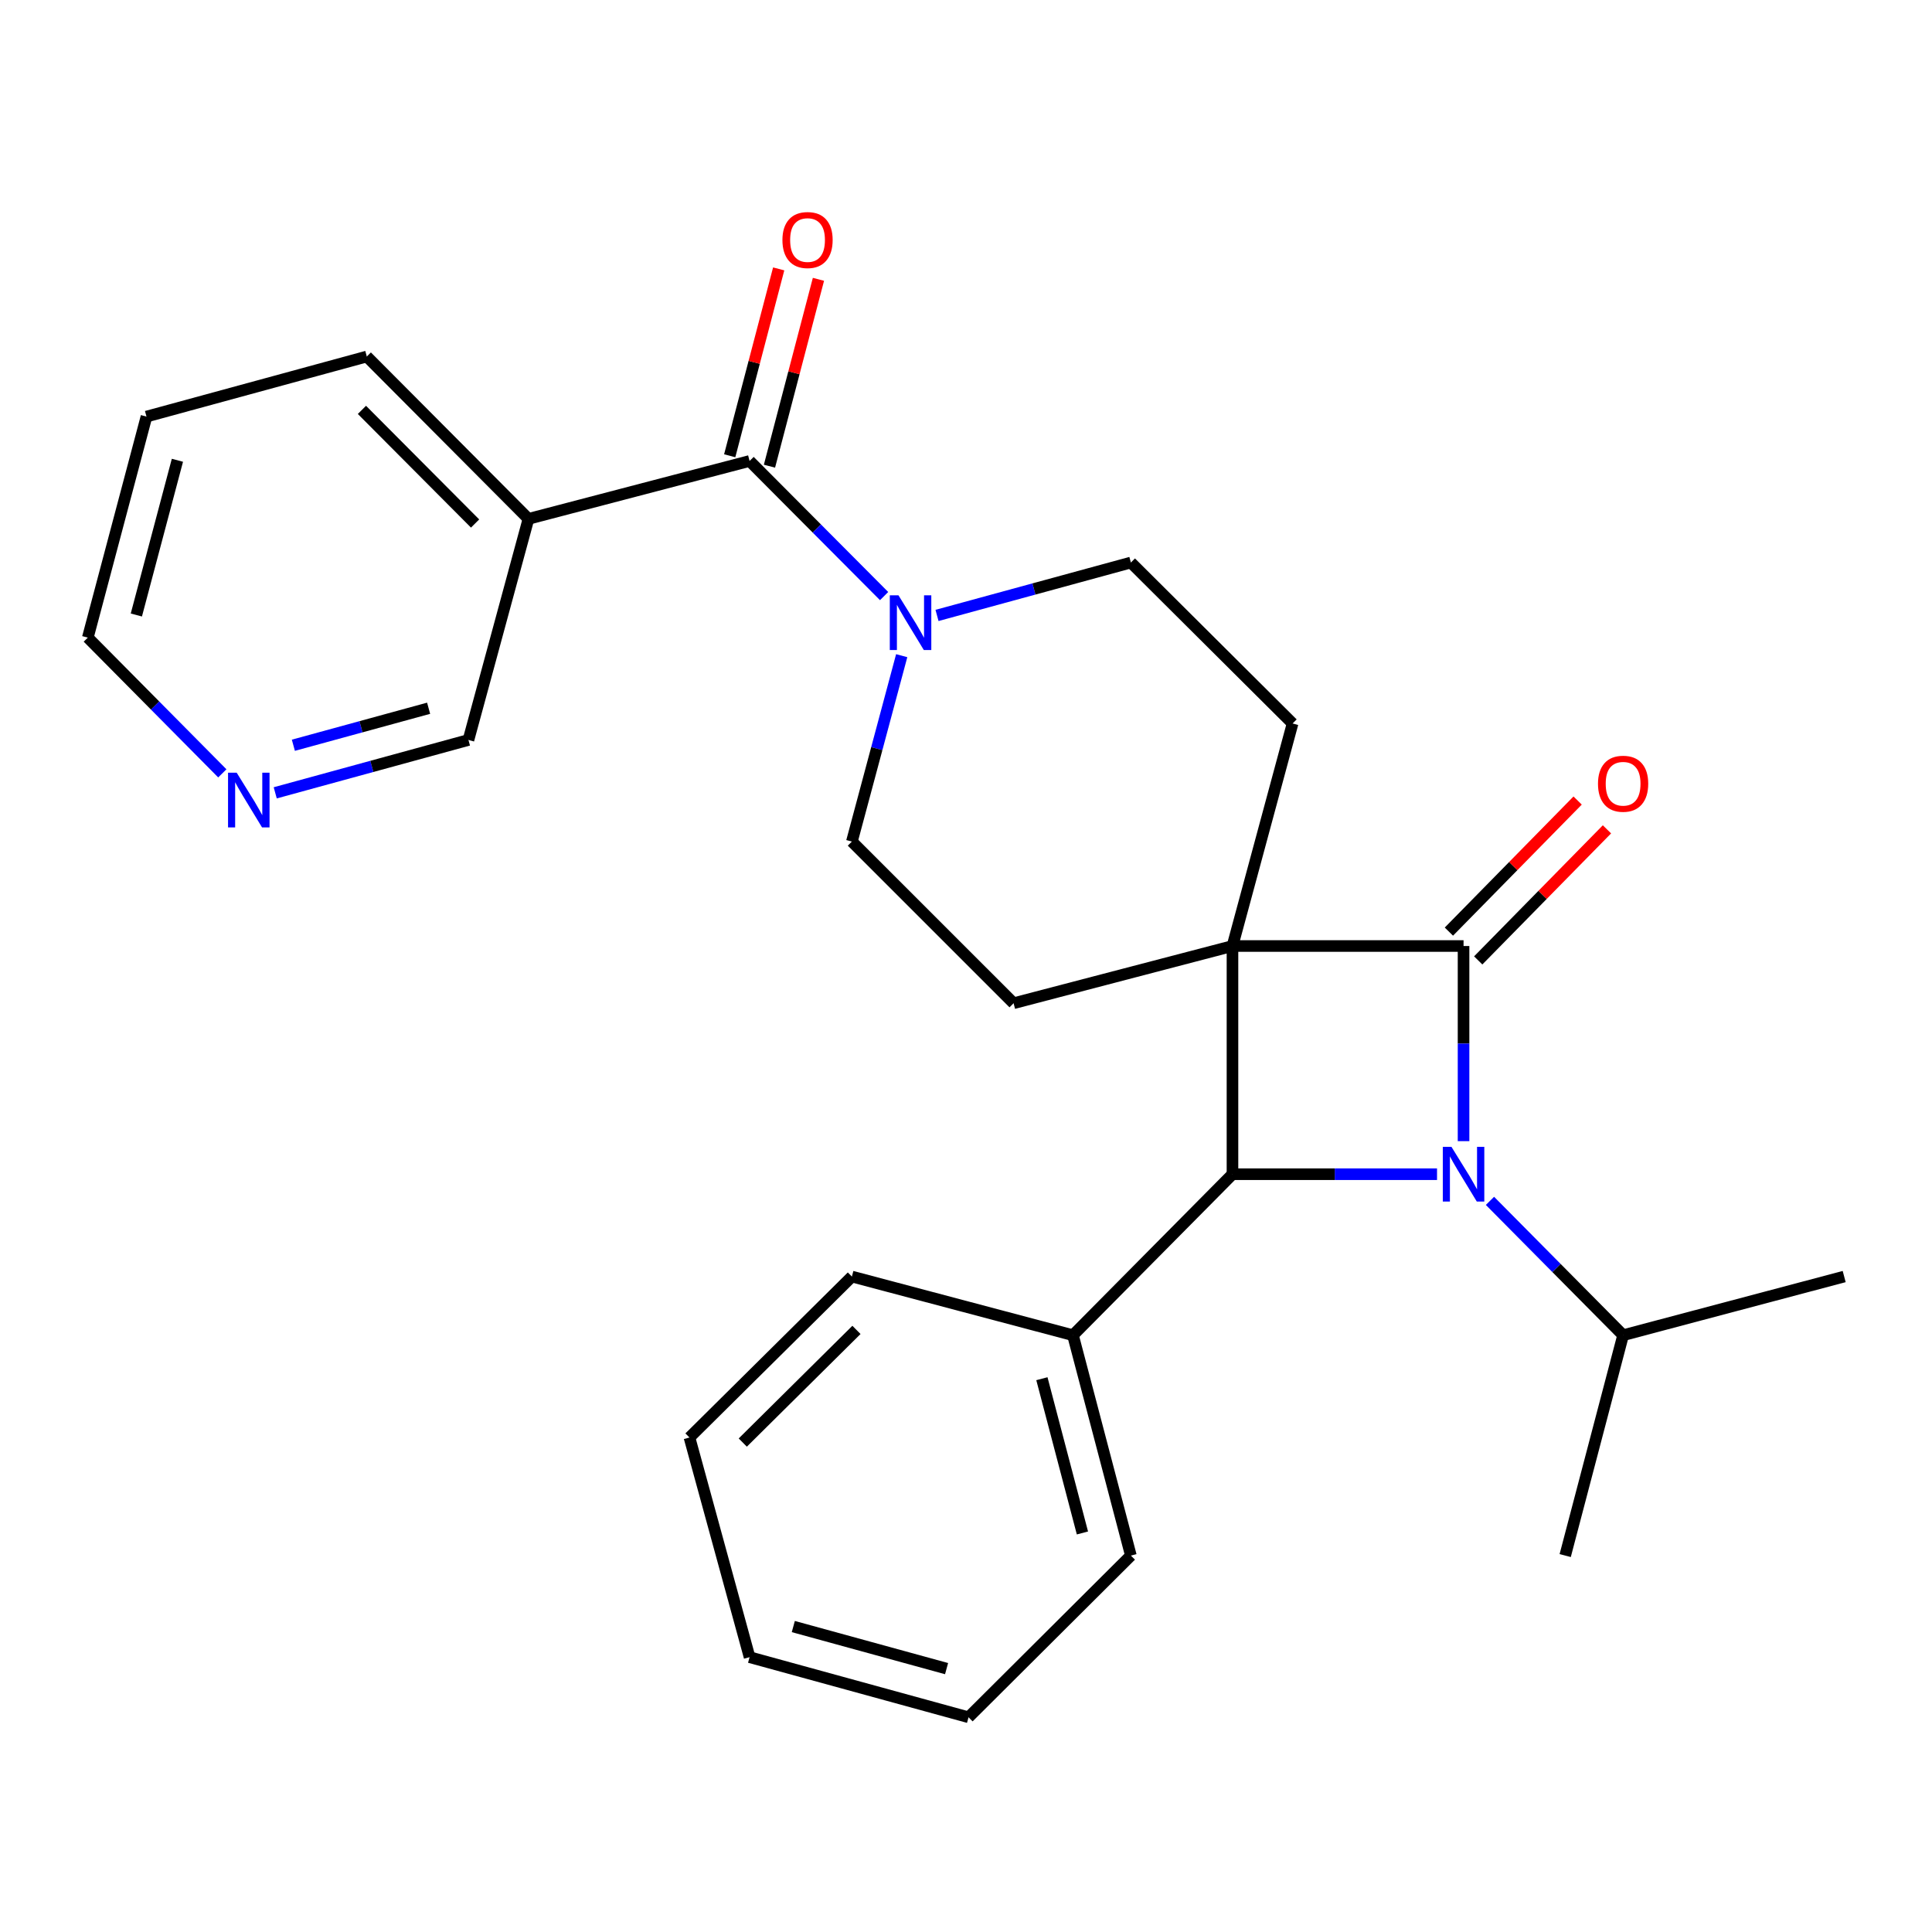 <?xml version='1.0' encoding='iso-8859-1'?>
<svg version='1.1' baseProfile='full'
              xmlns='http://www.w3.org/2000/svg'
                      xmlns:rdkit='http://www.rdkit.org/xml'
                      xmlns:xlink='http://www.w3.org/1999/xlink'
                  xml:space='preserve'
width='1000px' height='1000px' viewBox='0 0 1000 1000'>
<!-- END OF HEADER -->
<rect style='opacity:1.0;fill:#FFFFFF;stroke:none' width='1000' height='1000' x='0' y='0'> </rect>
<path class='bond-0' d='M 637.926,489.654 L 757.532,489.654' style='fill:none;fill-rule:evenodd;stroke:#000000;stroke-width:6px;stroke-linecap:butt;stroke-linejoin:miter;stroke-opacity:1' />
<path class='bond-2' d='M 637.926,489.654 L 637.926,607.77' style='fill:none;fill-rule:evenodd;stroke:#000000;stroke-width:6px;stroke-linecap:butt;stroke-linejoin:miter;stroke-opacity:1' />
<path class='bond-5' d='M 637.926,489.654 L 669.036,374.481' style='fill:none;fill-rule:evenodd;stroke:#000000;stroke-width:6px;stroke-linecap:butt;stroke-linejoin:miter;stroke-opacity:1' />
<path class='bond-6' d='M 637.926,489.654 L 524.633,519.275' style='fill:none;fill-rule:evenodd;stroke:#000000;stroke-width:6px;stroke-linecap:butt;stroke-linejoin:miter;stroke-opacity:1' />
<path class='bond-8' d='M 765.121,497.109 L 798.44,463.188' style='fill:none;fill-rule:evenodd;stroke:#000000;stroke-width:6px;stroke-linecap:butt;stroke-linejoin:miter;stroke-opacity:1' />
<path class='bond-8' d='M 798.44,463.188 L 831.76,429.268' style='fill:none;fill-rule:evenodd;stroke:#FF0000;stroke-width:6px;stroke-linecap:butt;stroke-linejoin:miter;stroke-opacity:1' />
<path class='bond-8' d='M 749.943,482.199 L 783.262,448.279' style='fill:none;fill-rule:evenodd;stroke:#000000;stroke-width:6px;stroke-linecap:butt;stroke-linejoin:miter;stroke-opacity:1' />
<path class='bond-8' d='M 783.262,448.279 L 816.582,414.358' style='fill:none;fill-rule:evenodd;stroke:#FF0000;stroke-width:6px;stroke-linecap:butt;stroke-linejoin:miter;stroke-opacity:1' />
<path class='bond-27' d='M 757.532,489.654 L 757.532,540.156' style='fill:none;fill-rule:evenodd;stroke:#000000;stroke-width:6px;stroke-linecap:butt;stroke-linejoin:miter;stroke-opacity:1' />
<path class='bond-27' d='M 757.532,540.156 L 757.532,590.657' style='fill:none;fill-rule:evenodd;stroke:#0000FF;stroke-width:6px;stroke-linecap:butt;stroke-linejoin:miter;stroke-opacity:1' />
<path class='bond-1' d='M 743.801,607.77 L 690.864,607.77' style='fill:none;fill-rule:evenodd;stroke:#0000FF;stroke-width:6px;stroke-linecap:butt;stroke-linejoin:miter;stroke-opacity:1' />
<path class='bond-1' d='M 690.864,607.77 L 637.926,607.77' style='fill:none;fill-rule:evenodd;stroke:#000000;stroke-width:6px;stroke-linecap:butt;stroke-linejoin:miter;stroke-opacity:1' />
<path class='bond-12' d='M 771.205,621.566 L 805.661,656.333' style='fill:none;fill-rule:evenodd;stroke:#0000FF;stroke-width:6px;stroke-linecap:butt;stroke-linejoin:miter;stroke-opacity:1' />
<path class='bond-12' d='M 805.661,656.333 L 840.117,691.1' style='fill:none;fill-rule:evenodd;stroke:#000000;stroke-width:6px;stroke-linecap:butt;stroke-linejoin:miter;stroke-opacity:1' />
<path class='bond-11' d='M 637.926,607.77 L 555.364,691.1' style='fill:none;fill-rule:evenodd;stroke:#000000;stroke-width:6px;stroke-linecap:butt;stroke-linejoin:miter;stroke-opacity:1' />
<path class='bond-3' d='M 387.983,238.6 L 422.796,273.566' style='fill:none;fill-rule:evenodd;stroke:#000000;stroke-width:6px;stroke-linecap:butt;stroke-linejoin:miter;stroke-opacity:1' />
<path class='bond-3' d='M 422.796,273.566 L 457.609,308.532' style='fill:none;fill-rule:evenodd;stroke:#0000FF;stroke-width:6px;stroke-linecap:butt;stroke-linejoin:miter;stroke-opacity:1' />
<path class='bond-7' d='M 387.983,238.6 L 273.531,268.563' style='fill:none;fill-rule:evenodd;stroke:#000000;stroke-width:6px;stroke-linecap:butt;stroke-linejoin:miter;stroke-opacity:1' />
<path class='bond-13' d='M 398.273,241.297 L 410.95,192.936' style='fill:none;fill-rule:evenodd;stroke:#000000;stroke-width:6px;stroke-linecap:butt;stroke-linejoin:miter;stroke-opacity:1' />
<path class='bond-13' d='M 410.95,192.936 L 423.628,144.575' style='fill:none;fill-rule:evenodd;stroke:#FF0000;stroke-width:6px;stroke-linecap:butt;stroke-linejoin:miter;stroke-opacity:1' />
<path class='bond-13' d='M 377.693,235.902 L 390.37,187.541' style='fill:none;fill-rule:evenodd;stroke:#000000;stroke-width:6px;stroke-linecap:butt;stroke-linejoin:miter;stroke-opacity:1' />
<path class='bond-13' d='M 390.37,187.541 L 403.047,139.18' style='fill:none;fill-rule:evenodd;stroke:#FF0000;stroke-width:6px;stroke-linecap:butt;stroke-linejoin:miter;stroke-opacity:1' />
<path class='bond-4' d='M 466.721,339.377 L 453.828,387.483' style='fill:none;fill-rule:evenodd;stroke:#0000FF;stroke-width:6px;stroke-linecap:butt;stroke-linejoin:miter;stroke-opacity:1' />
<path class='bond-4' d='M 453.828,387.483 L 440.936,435.59' style='fill:none;fill-rule:evenodd;stroke:#000000;stroke-width:6px;stroke-linecap:butt;stroke-linejoin:miter;stroke-opacity:1' />
<path class='bond-26' d='M 484.997,318.547 L 535.168,304.855' style='fill:none;fill-rule:evenodd;stroke:#0000FF;stroke-width:6px;stroke-linecap:butt;stroke-linejoin:miter;stroke-opacity:1' />
<path class='bond-26' d='M 535.168,304.855 L 585.34,291.163' style='fill:none;fill-rule:evenodd;stroke:#000000;stroke-width:6px;stroke-linecap:butt;stroke-linejoin:miter;stroke-opacity:1' />
<path class='bond-10' d='M 669.036,374.481 L 585.34,291.163' style='fill:none;fill-rule:evenodd;stroke:#000000;stroke-width:6px;stroke-linecap:butt;stroke-linejoin:miter;stroke-opacity:1' />
<path class='bond-9' d='M 524.633,519.275 L 440.936,435.59' style='fill:none;fill-rule:evenodd;stroke:#000000;stroke-width:6px;stroke-linecap:butt;stroke-linejoin:miter;stroke-opacity:1' />
<path class='bond-15' d='M 273.531,268.563 L 242.468,383.003' style='fill:none;fill-rule:evenodd;stroke:#000000;stroke-width:6px;stroke-linecap:butt;stroke-linejoin:miter;stroke-opacity:1' />
<path class='bond-16' d='M 273.531,268.563 L 189.858,184.535' style='fill:none;fill-rule:evenodd;stroke:#000000;stroke-width:6px;stroke-linecap:butt;stroke-linejoin:miter;stroke-opacity:1' />
<path class='bond-16' d='M 245.904,270.971 L 187.333,212.152' style='fill:none;fill-rule:evenodd;stroke:#000000;stroke-width:6px;stroke-linecap:butt;stroke-linejoin:miter;stroke-opacity:1' />
<path class='bond-18' d='M 555.364,691.1 L 585.34,805.162' style='fill:none;fill-rule:evenodd;stroke:#000000;stroke-width:6px;stroke-linecap:butt;stroke-linejoin:miter;stroke-opacity:1' />
<path class='bond-18' d='M 539.284,713.617 L 560.266,793.46' style='fill:none;fill-rule:evenodd;stroke:#000000;stroke-width:6px;stroke-linecap:butt;stroke-linejoin:miter;stroke-opacity:1' />
<path class='bond-19' d='M 555.364,691.1 L 440.936,660.747' style='fill:none;fill-rule:evenodd;stroke:#000000;stroke-width:6px;stroke-linecap:butt;stroke-linejoin:miter;stroke-opacity:1' />
<path class='bond-20' d='M 840.117,691.1 L 810.142,805.162' style='fill:none;fill-rule:evenodd;stroke:#000000;stroke-width:6px;stroke-linecap:butt;stroke-linejoin:miter;stroke-opacity:1' />
<path class='bond-21' d='M 840.117,691.1 L 954.545,660.747' style='fill:none;fill-rule:evenodd;stroke:#000000;stroke-width:6px;stroke-linecap:butt;stroke-linejoin:miter;stroke-opacity:1' />
<path class='bond-14' d='M 142.46,410.368 L 192.464,396.686' style='fill:none;fill-rule:evenodd;stroke:#0000FF;stroke-width:6px;stroke-linecap:butt;stroke-linejoin:miter;stroke-opacity:1' />
<path class='bond-14' d='M 192.464,396.686 L 242.468,383.003' style='fill:none;fill-rule:evenodd;stroke:#000000;stroke-width:6px;stroke-linecap:butt;stroke-linejoin:miter;stroke-opacity:1' />
<path class='bond-14' d='M 151.846,385.742 L 186.849,376.164' style='fill:none;fill-rule:evenodd;stroke:#0000FF;stroke-width:6px;stroke-linecap:butt;stroke-linejoin:miter;stroke-opacity:1' />
<path class='bond-14' d='M 186.849,376.164 L 221.852,366.586' style='fill:none;fill-rule:evenodd;stroke:#000000;stroke-width:6px;stroke-linecap:butt;stroke-linejoin:miter;stroke-opacity:1' />
<path class='bond-29' d='M 115.074,400.287 L 80.264,365.157' style='fill:none;fill-rule:evenodd;stroke:#0000FF;stroke-width:6px;stroke-linecap:butt;stroke-linejoin:miter;stroke-opacity:1' />
<path class='bond-29' d='M 80.264,365.157 L 45.455,330.026' style='fill:none;fill-rule:evenodd;stroke:#000000;stroke-width:6px;stroke-linecap:butt;stroke-linejoin:miter;stroke-opacity:1' />
<path class='bond-22' d='M 189.858,184.535 L 75.82,215.622' style='fill:none;fill-rule:evenodd;stroke:#000000;stroke-width:6px;stroke-linecap:butt;stroke-linejoin:miter;stroke-opacity:1' />
<path class='bond-17' d='M 45.455,330.026 L 75.82,215.622' style='fill:none;fill-rule:evenodd;stroke:#000000;stroke-width:6px;stroke-linecap:butt;stroke-linejoin:miter;stroke-opacity:1' />
<path class='bond-17' d='M 70.573,318.324 L 91.829,238.24' style='fill:none;fill-rule:evenodd;stroke:#000000;stroke-width:6px;stroke-linecap:butt;stroke-linejoin:miter;stroke-opacity:1' />
<path class='bond-23' d='M 585.34,805.162 L 501.312,888.859' style='fill:none;fill-rule:evenodd;stroke:#000000;stroke-width:6px;stroke-linecap:butt;stroke-linejoin:miter;stroke-opacity:1' />
<path class='bond-24' d='M 440.936,660.747 L 356.873,744.053' style='fill:none;fill-rule:evenodd;stroke:#000000;stroke-width:6px;stroke-linecap:butt;stroke-linejoin:miter;stroke-opacity:1' />
<path class='bond-24' d='M 443.303,688.355 L 384.459,746.669' style='fill:none;fill-rule:evenodd;stroke:#000000;stroke-width:6px;stroke-linecap:butt;stroke-linejoin:miter;stroke-opacity:1' />
<path class='bond-28' d='M 501.312,888.859 L 387.983,857.749' style='fill:none;fill-rule:evenodd;stroke:#000000;stroke-width:6px;stroke-linecap:butt;stroke-linejoin:miter;stroke-opacity:1' />
<path class='bond-28' d='M 489.945,863.675 L 410.614,841.898' style='fill:none;fill-rule:evenodd;stroke:#000000;stroke-width:6px;stroke-linecap:butt;stroke-linejoin:miter;stroke-opacity:1' />
<path class='bond-25' d='M 356.873,744.053 L 387.983,857.749' style='fill:none;fill-rule:evenodd;stroke:#000000;stroke-width:6px;stroke-linecap:butt;stroke-linejoin:miter;stroke-opacity:1' />
<path  class='atom-2' d='M 751.272 593.61
L 760.552 608.61
Q 761.472 610.09, 762.952 612.77
Q 764.432 615.45, 764.512 615.61
L 764.512 593.61
L 768.272 593.61
L 768.272 621.93
L 764.392 621.93
L 754.432 605.53
Q 753.272 603.61, 752.032 601.41
Q 750.832 599.21, 750.472 598.53
L 750.472 621.93
L 746.792 621.93
L 746.792 593.61
L 751.272 593.61
' fill='#0000FF'/>
<path  class='atom-5' d='M 465.041 308.124
L 474.321 323.124
Q 475.241 324.604, 476.721 327.284
Q 478.201 329.964, 478.281 330.124
L 478.281 308.124
L 482.041 308.124
L 482.041 336.444
L 478.161 336.444
L 468.201 320.044
Q 467.041 318.124, 465.801 315.924
Q 464.601 313.724, 464.241 313.044
L 464.241 336.444
L 460.561 336.444
L 460.561 308.124
L 465.041 308.124
' fill='#0000FF'/>
<path  class='atom-9' d='M 827.117 405.659
Q 827.117 398.859, 830.477 395.059
Q 833.837 391.259, 840.117 391.259
Q 846.397 391.259, 849.757 395.059
Q 853.117 398.859, 853.117 405.659
Q 853.117 412.539, 849.717 416.459
Q 846.317 420.339, 840.117 420.339
Q 833.877 420.339, 830.477 416.459
Q 827.117 412.579, 827.117 405.659
M 840.117 417.139
Q 844.437 417.139, 846.757 414.259
Q 849.117 411.339, 849.117 405.659
Q 849.117 400.099, 846.757 397.299
Q 844.437 394.459, 840.117 394.459
Q 835.797 394.459, 833.437 397.259
Q 831.117 400.059, 831.117 405.659
Q 831.117 411.379, 833.437 414.259
Q 835.797 417.139, 840.117 417.139
' fill='#FF0000'/>
<path  class='atom-14' d='M 404.982 124.239
Q 404.982 117.439, 408.342 113.639
Q 411.702 109.839, 417.982 109.839
Q 424.262 109.839, 427.622 113.639
Q 430.982 117.439, 430.982 124.239
Q 430.982 131.119, 427.582 135.039
Q 424.182 138.919, 417.982 138.919
Q 411.742 138.919, 408.342 135.039
Q 404.982 131.159, 404.982 124.239
M 417.982 135.719
Q 422.302 135.719, 424.622 132.839
Q 426.982 129.919, 426.982 124.239
Q 426.982 118.679, 424.622 115.879
Q 422.302 113.039, 417.982 113.039
Q 413.662 113.039, 411.302 115.839
Q 408.982 118.639, 408.982 124.239
Q 408.982 129.959, 411.302 132.839
Q 413.662 135.719, 417.982 135.719
' fill='#FF0000'/>
<path  class='atom-15' d='M 122.513 399.953
L 131.793 414.953
Q 132.713 416.433, 134.193 419.113
Q 135.673 421.793, 135.753 421.953
L 135.753 399.953
L 139.513 399.953
L 139.513 428.273
L 135.633 428.273
L 125.673 411.873
Q 124.513 409.953, 123.273 407.753
Q 122.073 405.553, 121.713 404.873
L 121.713 428.273
L 118.033 428.273
L 118.033 399.953
L 122.513 399.953
' fill='#0000FF'/>
</svg>
